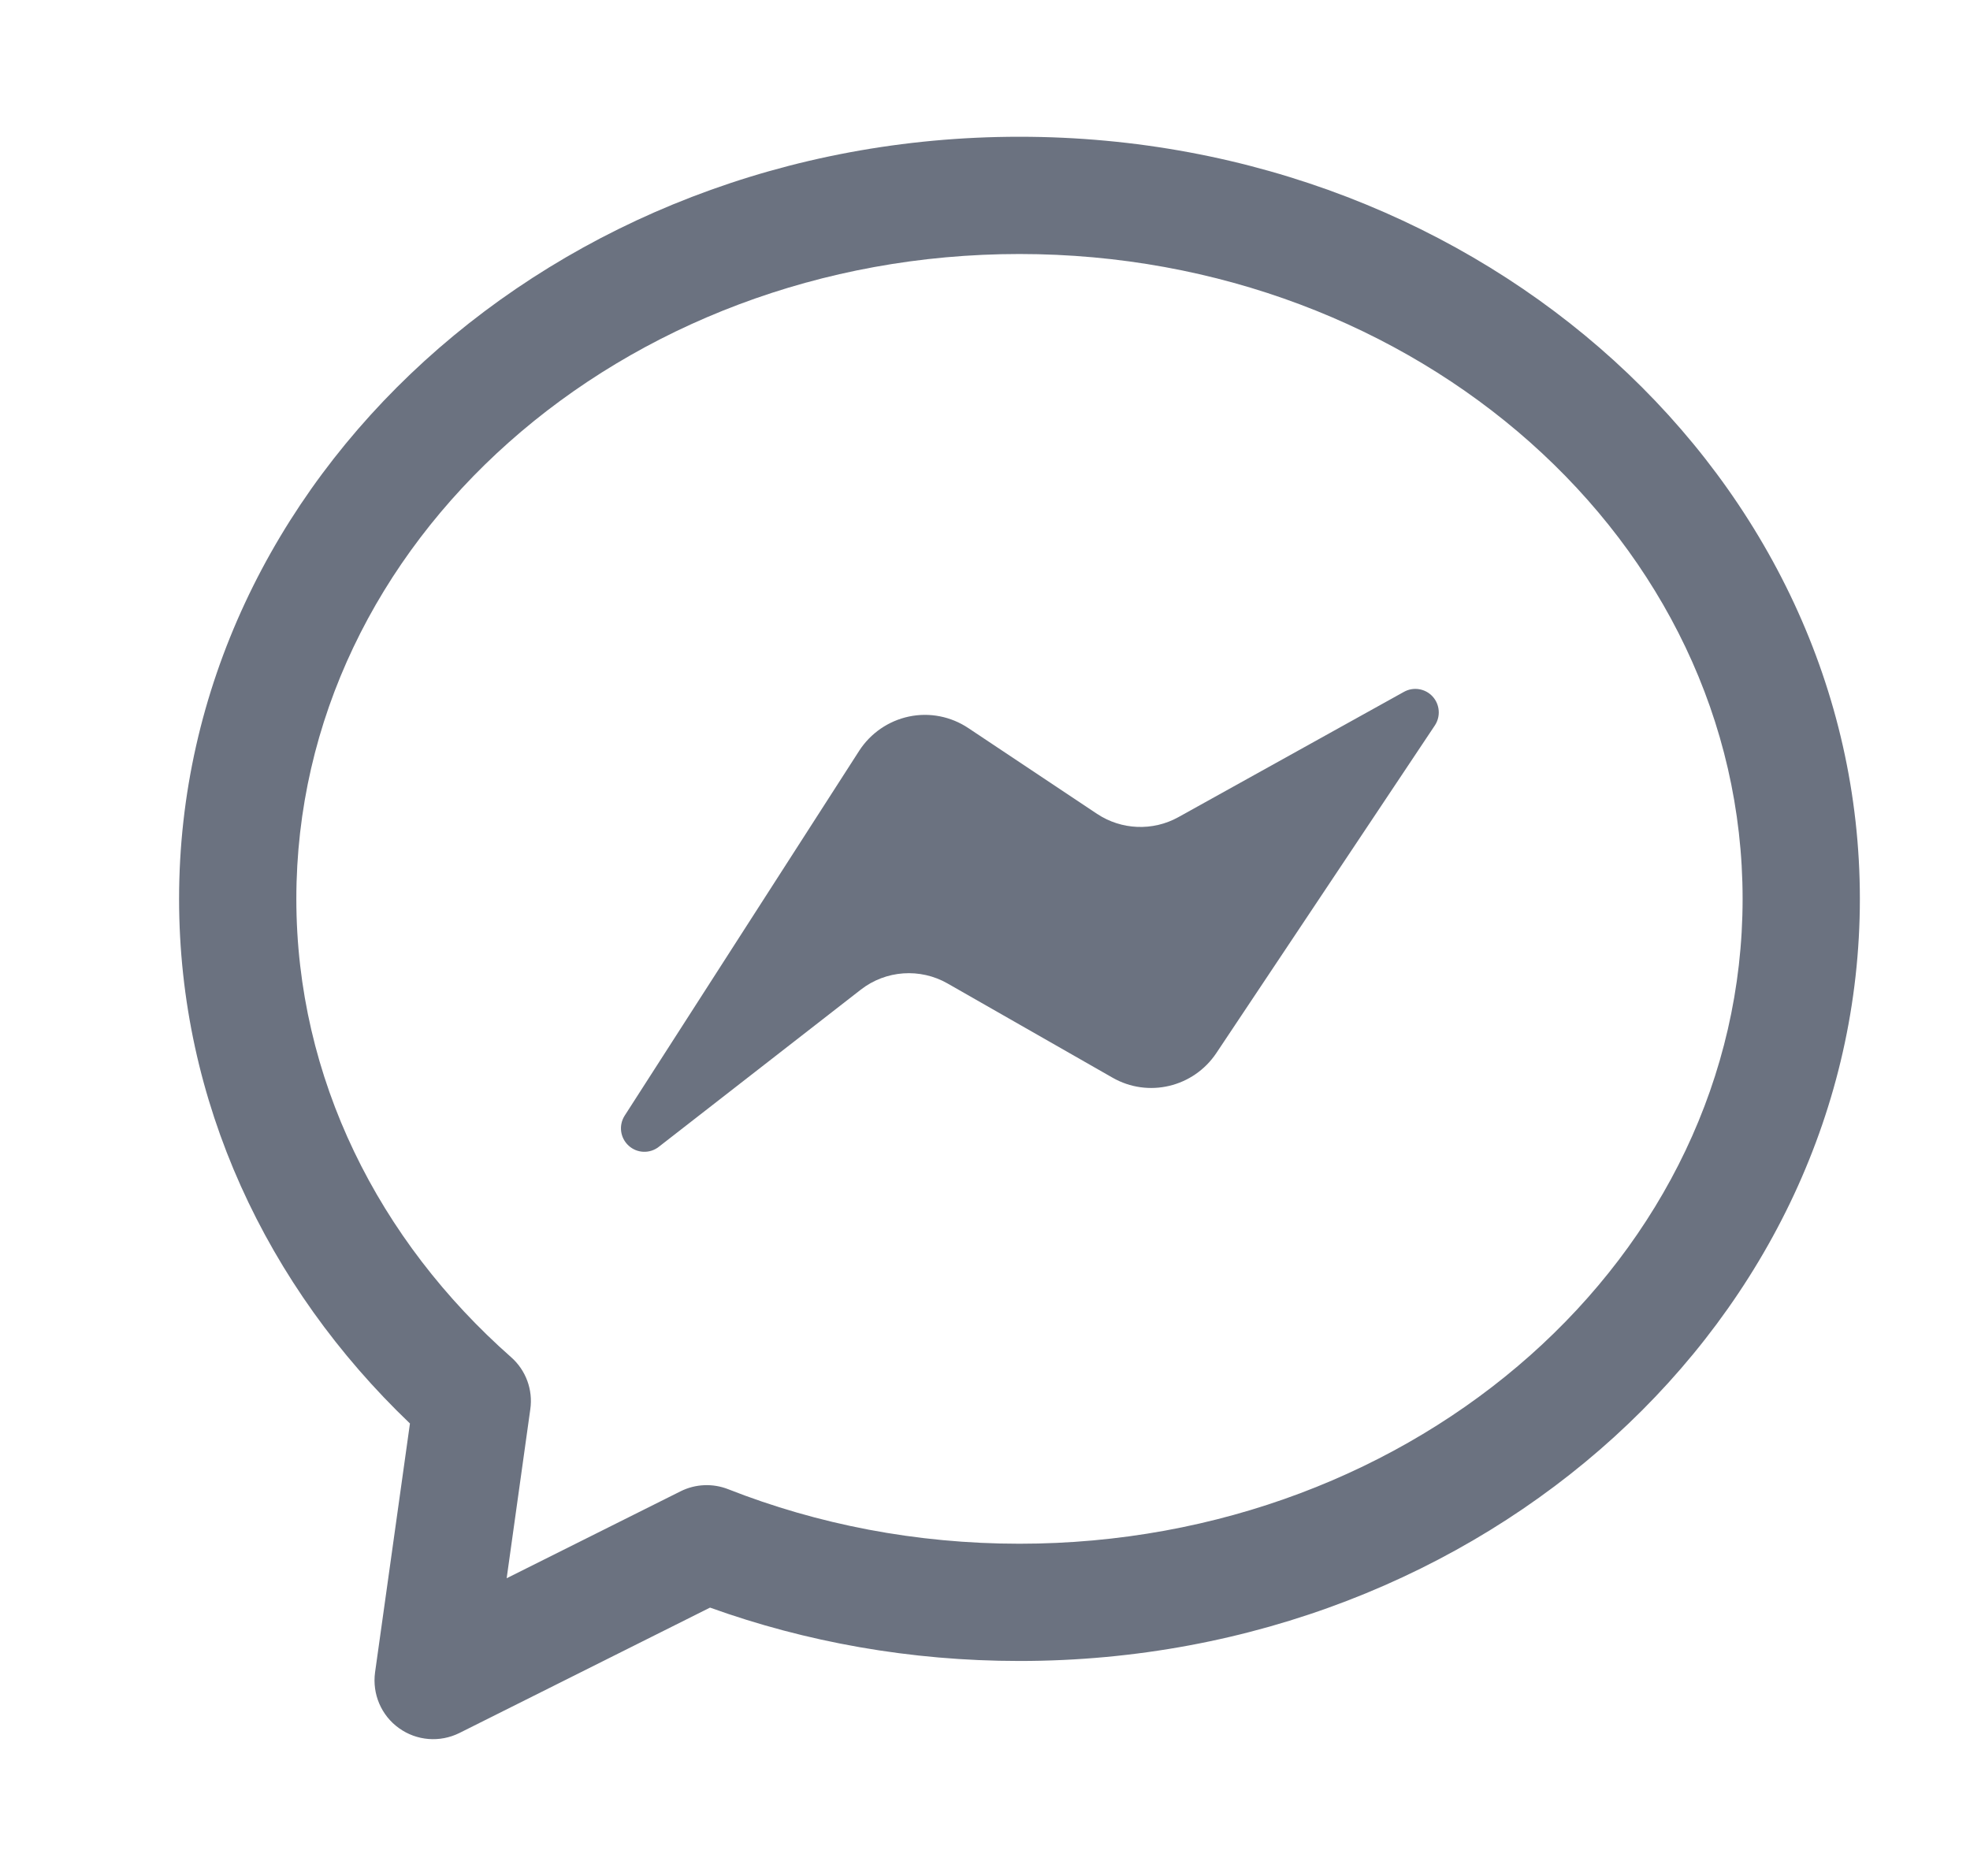 <svg width="21" height="20" viewBox="0 0 21 20" fill="none" xmlns="http://www.w3.org/2000/svg">
<path fill-rule="evenodd" clip-rule="evenodd" d="M10.867 1.458C15.829 1.458 19.826 5.118 19.826 9.583C19.826 14.048 15.829 17.708 10.867 17.708C9.703 17.708 8.589 17.506 7.569 17.139L4.897 18.476C4.689 18.579 4.442 18.56 4.253 18.424C4.064 18.289 3.967 18.06 3.998 17.83L4.37 15.176C2.842 13.716 1.909 11.746 1.909 9.583C1.909 5.118 5.906 1.458 10.867 1.458ZM10.867 2.708C6.63 2.708 3.159 5.77 3.159 9.583C3.159 11.498 4.039 13.226 5.448 14.469C5.605 14.607 5.683 14.816 5.653 15.024L5.401 16.826L7.255 15.899C7.413 15.82 7.598 15.812 7.763 15.877C8.714 16.251 9.764 16.458 10.867 16.458C15.105 16.458 18.576 13.397 18.576 9.583C18.576 5.77 15.105 2.708 10.867 2.708Z" fill="#6B7280"/>
<path fill-rule="evenodd" clip-rule="evenodd" d="M7.022 12.227C6.926 12.302 6.79 12.296 6.701 12.214C6.611 12.132 6.593 11.997 6.659 11.894C7.417 10.713 8.537 8.972 9.159 8.004C9.28 7.817 9.471 7.685 9.69 7.639C9.909 7.593 10.136 7.638 10.322 7.762C10.765 8.057 11.32 8.427 11.695 8.677C11.954 8.849 12.289 8.863 12.561 8.712C13.151 8.384 14.206 7.798 14.966 7.376C15.066 7.32 15.193 7.34 15.271 7.425C15.349 7.51 15.359 7.637 15.296 7.733C14.634 8.725 13.56 10.335 12.966 11.227C12.722 11.592 12.239 11.707 11.859 11.489C11.321 11.182 10.581 10.759 10.101 10.485C9.809 10.318 9.443 10.343 9.176 10.551C8.651 10.96 7.751 11.66 7.022 12.227Z" fill="#6B7280"/>
</svg>
